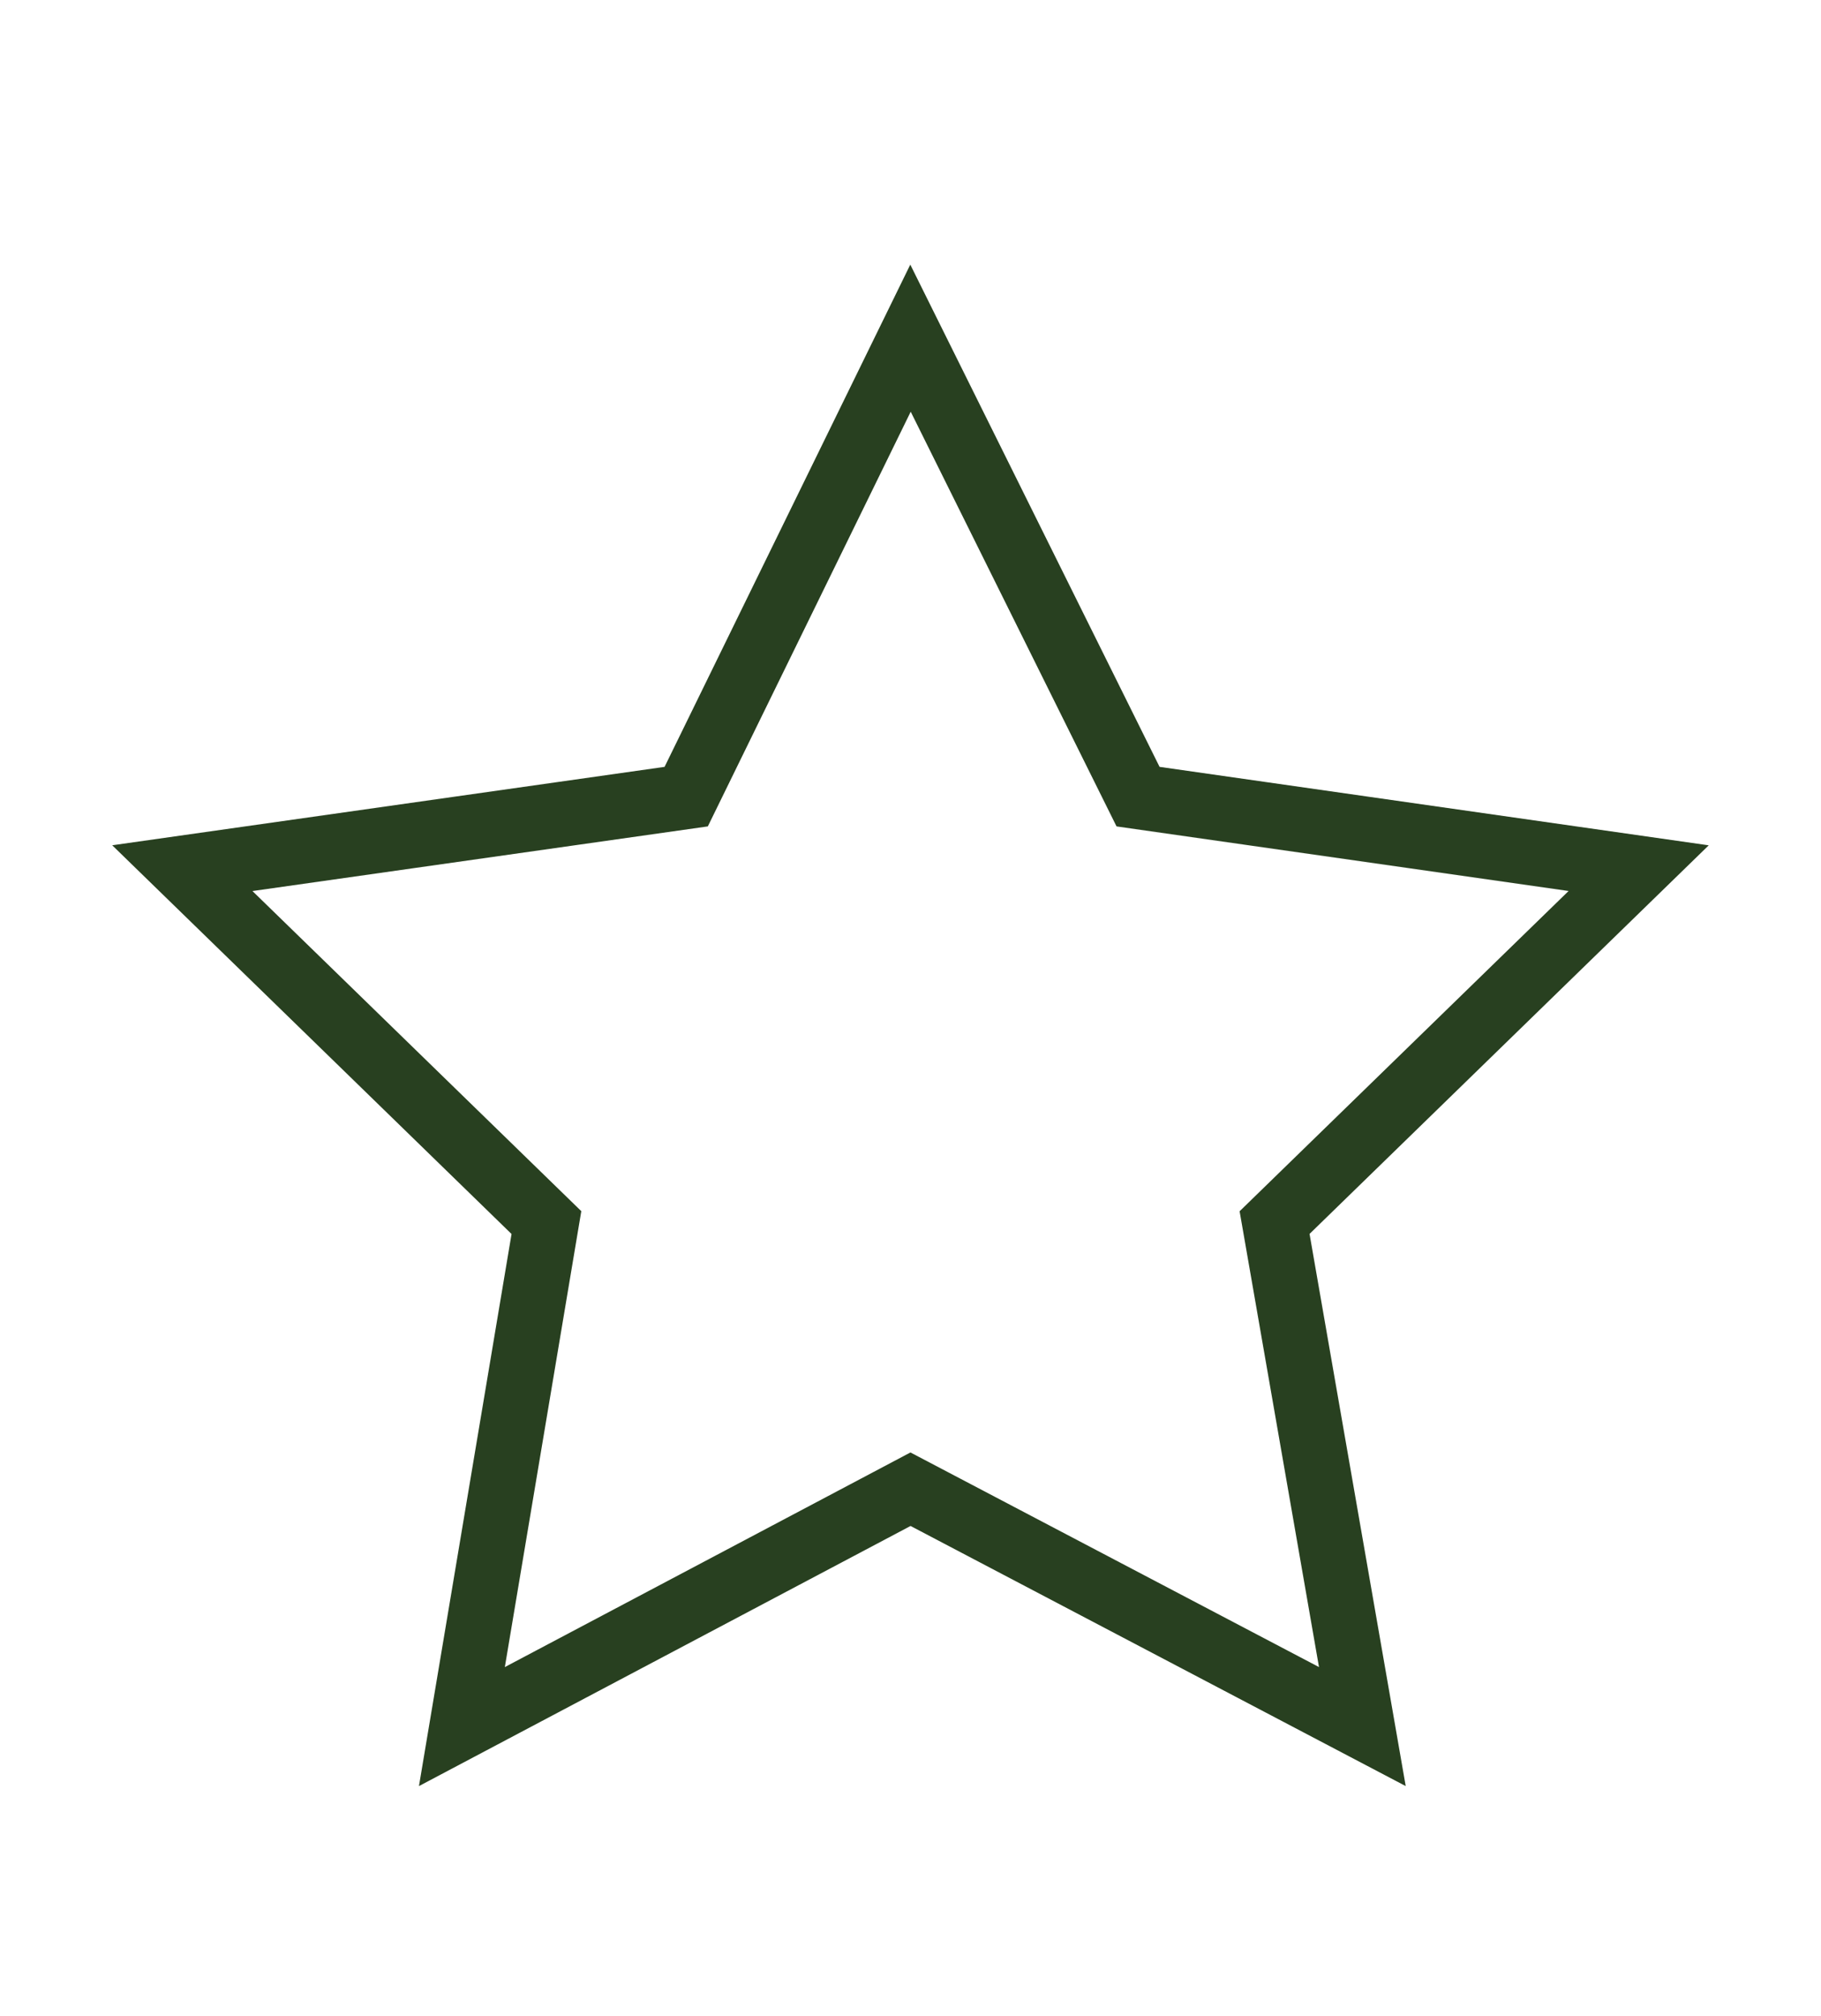 <?xml version="1.0" encoding="UTF-8"?><svg id="Ebene_1" xmlns="http://www.w3.org/2000/svg" width="19.76mm" height="21.87mm" viewBox="0 0 56 62"><defs><style>.cls-1{fill:none;stroke:#284020;stroke-linecap:square;stroke-miterlimit:10;stroke-width:2px;}</style></defs><polygon class="cls-1" points="28 10.4 35 24.5 50.4 26.7 39.2 37.6 41.9 53.1 28 45.8 14.2 53.1 16.8 37.6 5.6 26.7 21.1 24.5 28 10.4"/></svg>